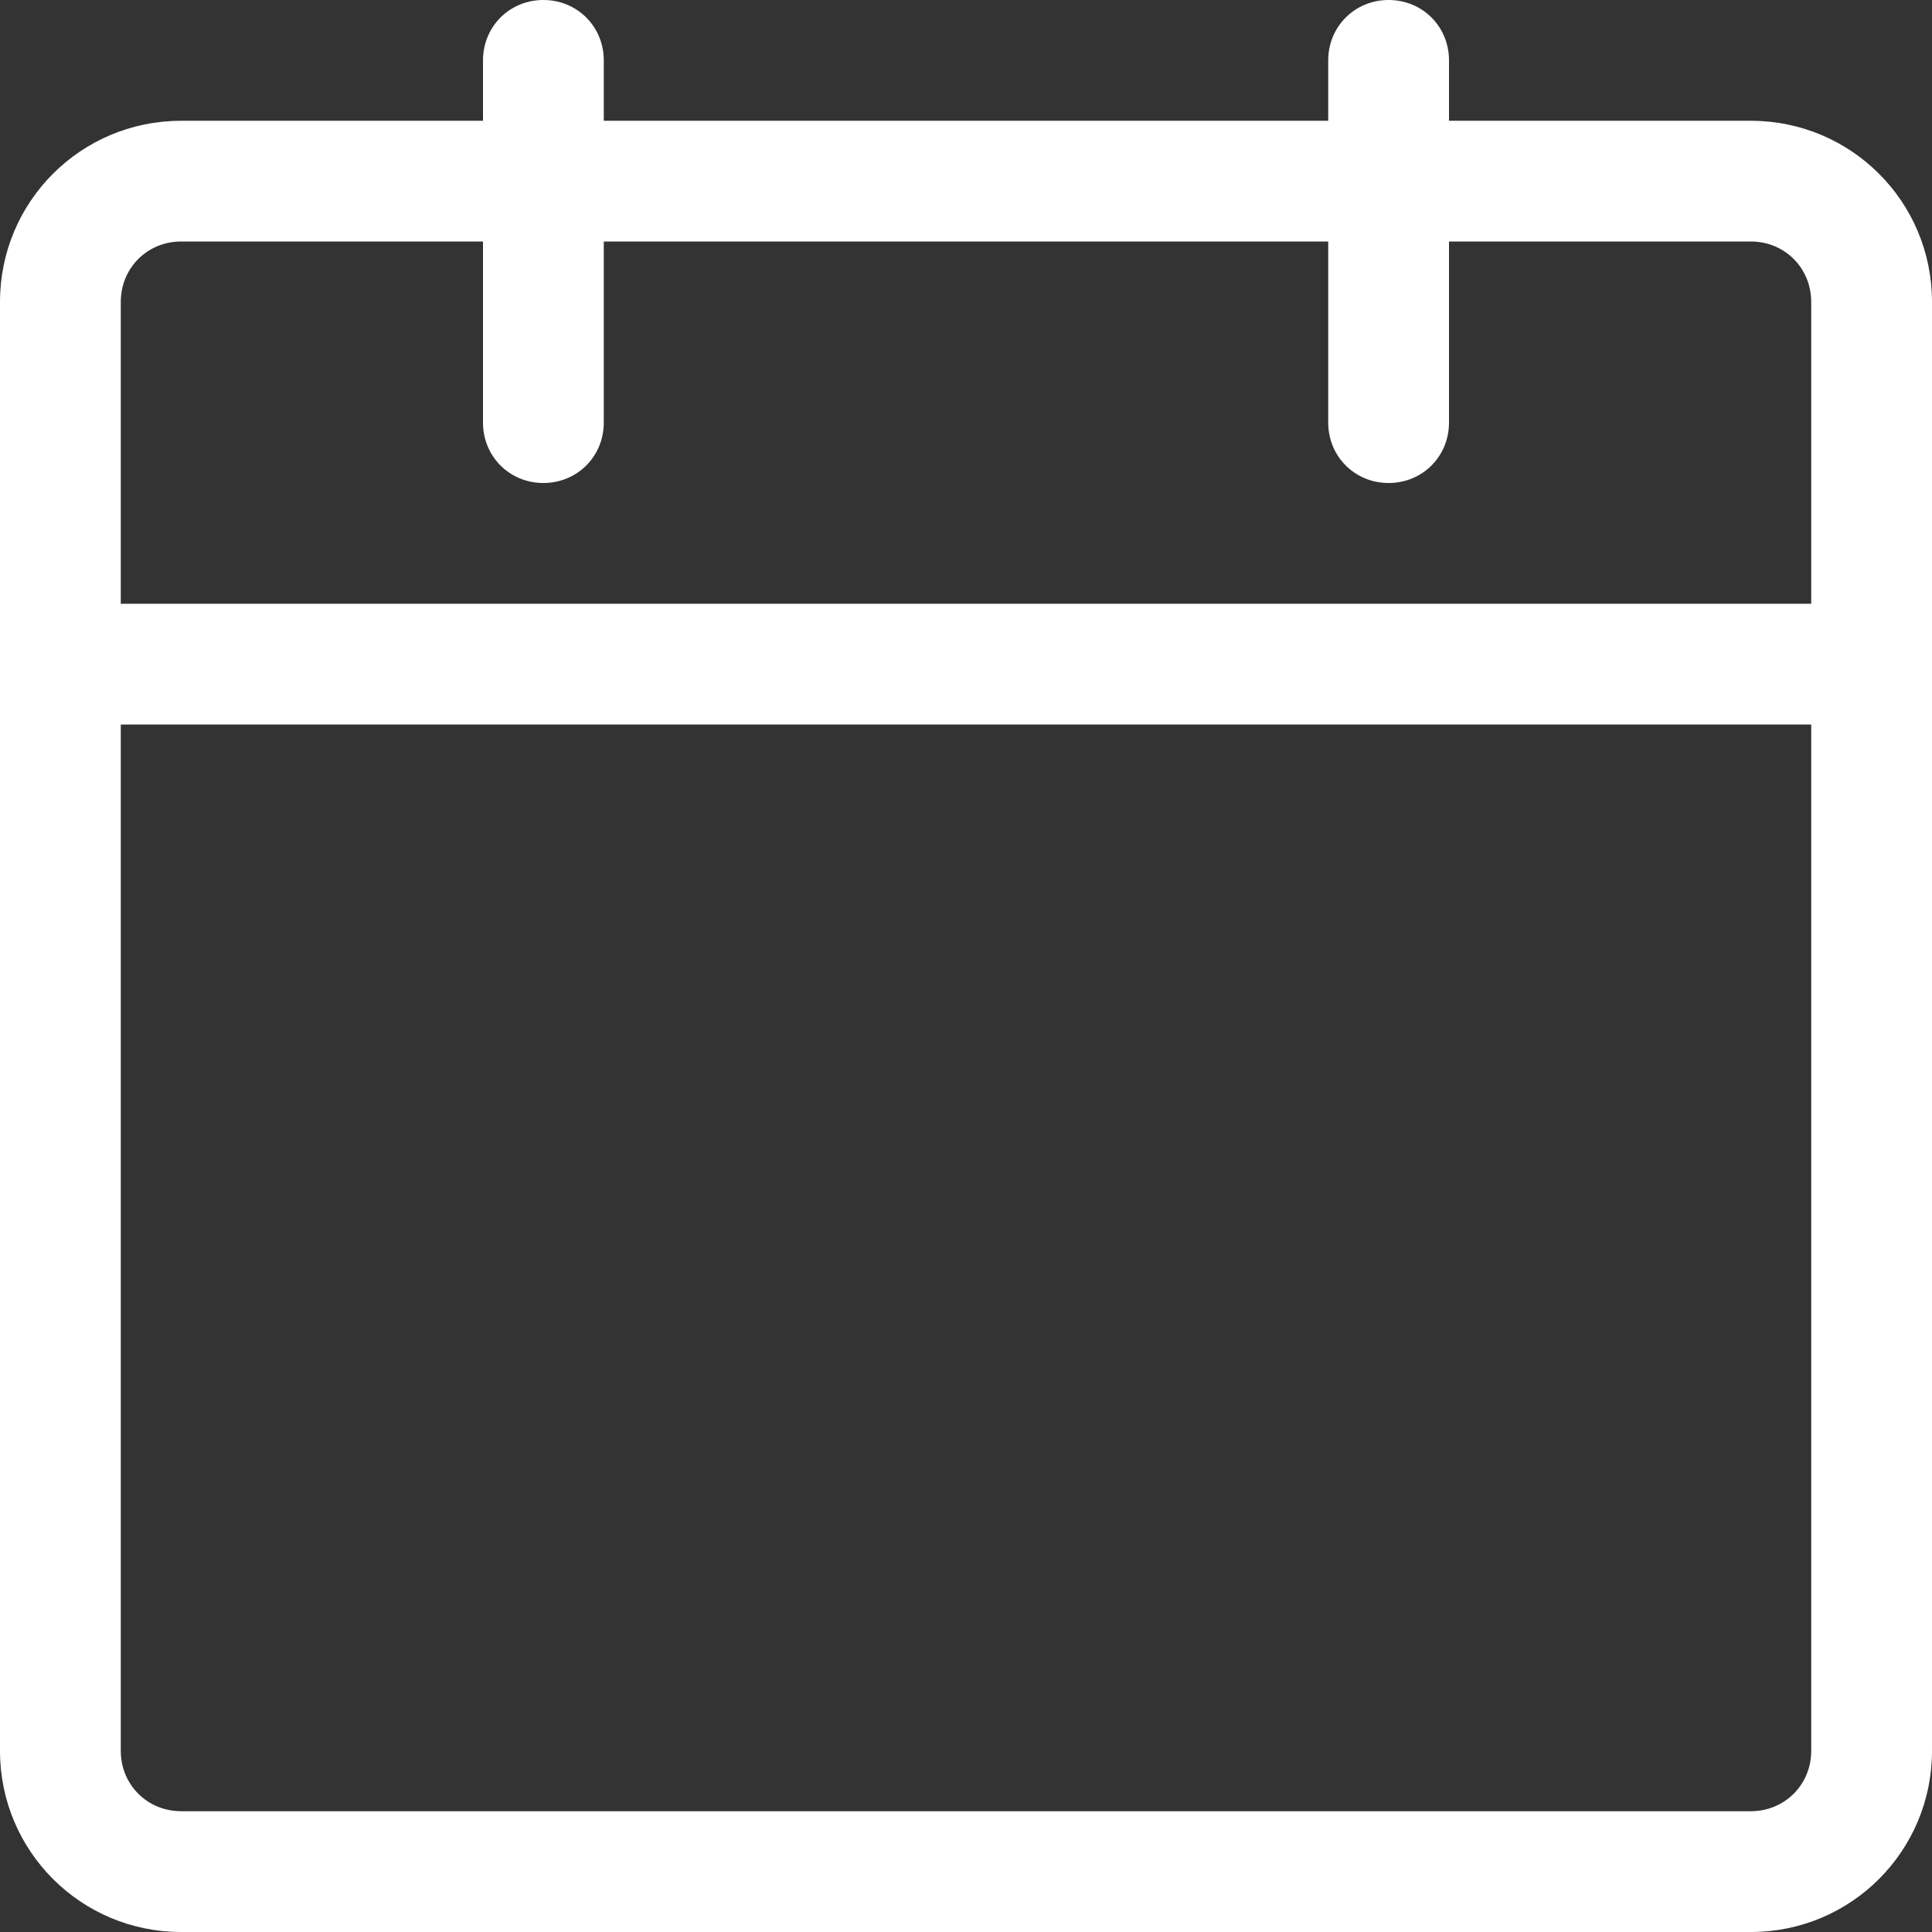 <?xml version="1.0" encoding="UTF-8"?> <svg xmlns="http://www.w3.org/2000/svg" width="27" height="27" viewBox="0 0 27 27" fill="none"><rect x="0" y="0" width="27" height="27" fill="#333333" stroke="none"/><g clip-path="url(#clip0_387_35)"><path d="M24.469 27H2.531C1.131 27 0 25.869 0 24.469V4.219C0 2.818 1.131 1.688 2.531 1.688H24.469C25.869 1.688 27 2.818 27 4.219V24.469C27 25.869 25.869 27 24.469 27ZM2.531 3.375C2.059 3.375 1.688 3.746 1.688 4.219V24.469C1.688 24.941 2.059 25.312 2.531 25.312H24.469C24.941 25.312 25.312 24.941 25.312 24.469V4.219C25.312 3.746 24.941 3.375 24.469 3.375H2.531Z" fill="white"></path><path d="M7.594 6.75C7.121 6.75 6.75 6.379 6.75 5.906V0.844C6.75 0.371 7.121 0 7.594 0C8.066 0 8.438 0.371 8.438 0.844V5.906C8.438 6.379 8.066 6.75 7.594 6.75ZM19.406 6.75C18.934 6.75 18.562 6.379 18.562 5.906V0.844C18.562 0.371 18.934 0 19.406 0C19.879 0 20.25 0.371 20.25 0.844V5.906C20.25 6.379 19.879 6.75 19.406 6.75ZM26.156 10.125H0.844C0.371 10.125 0 9.754 0 9.281C0 8.809 0.371 8.438 0.844 8.438H26.156C26.629 8.438 27 8.809 27 9.281C27 9.754 26.629 10.125 26.156 10.125Z" fill="white"></path></g><defs><clipPath id="clip0_387_35"><rect width="27" height="27" fill="white"></rect></clipPath></defs></svg> 